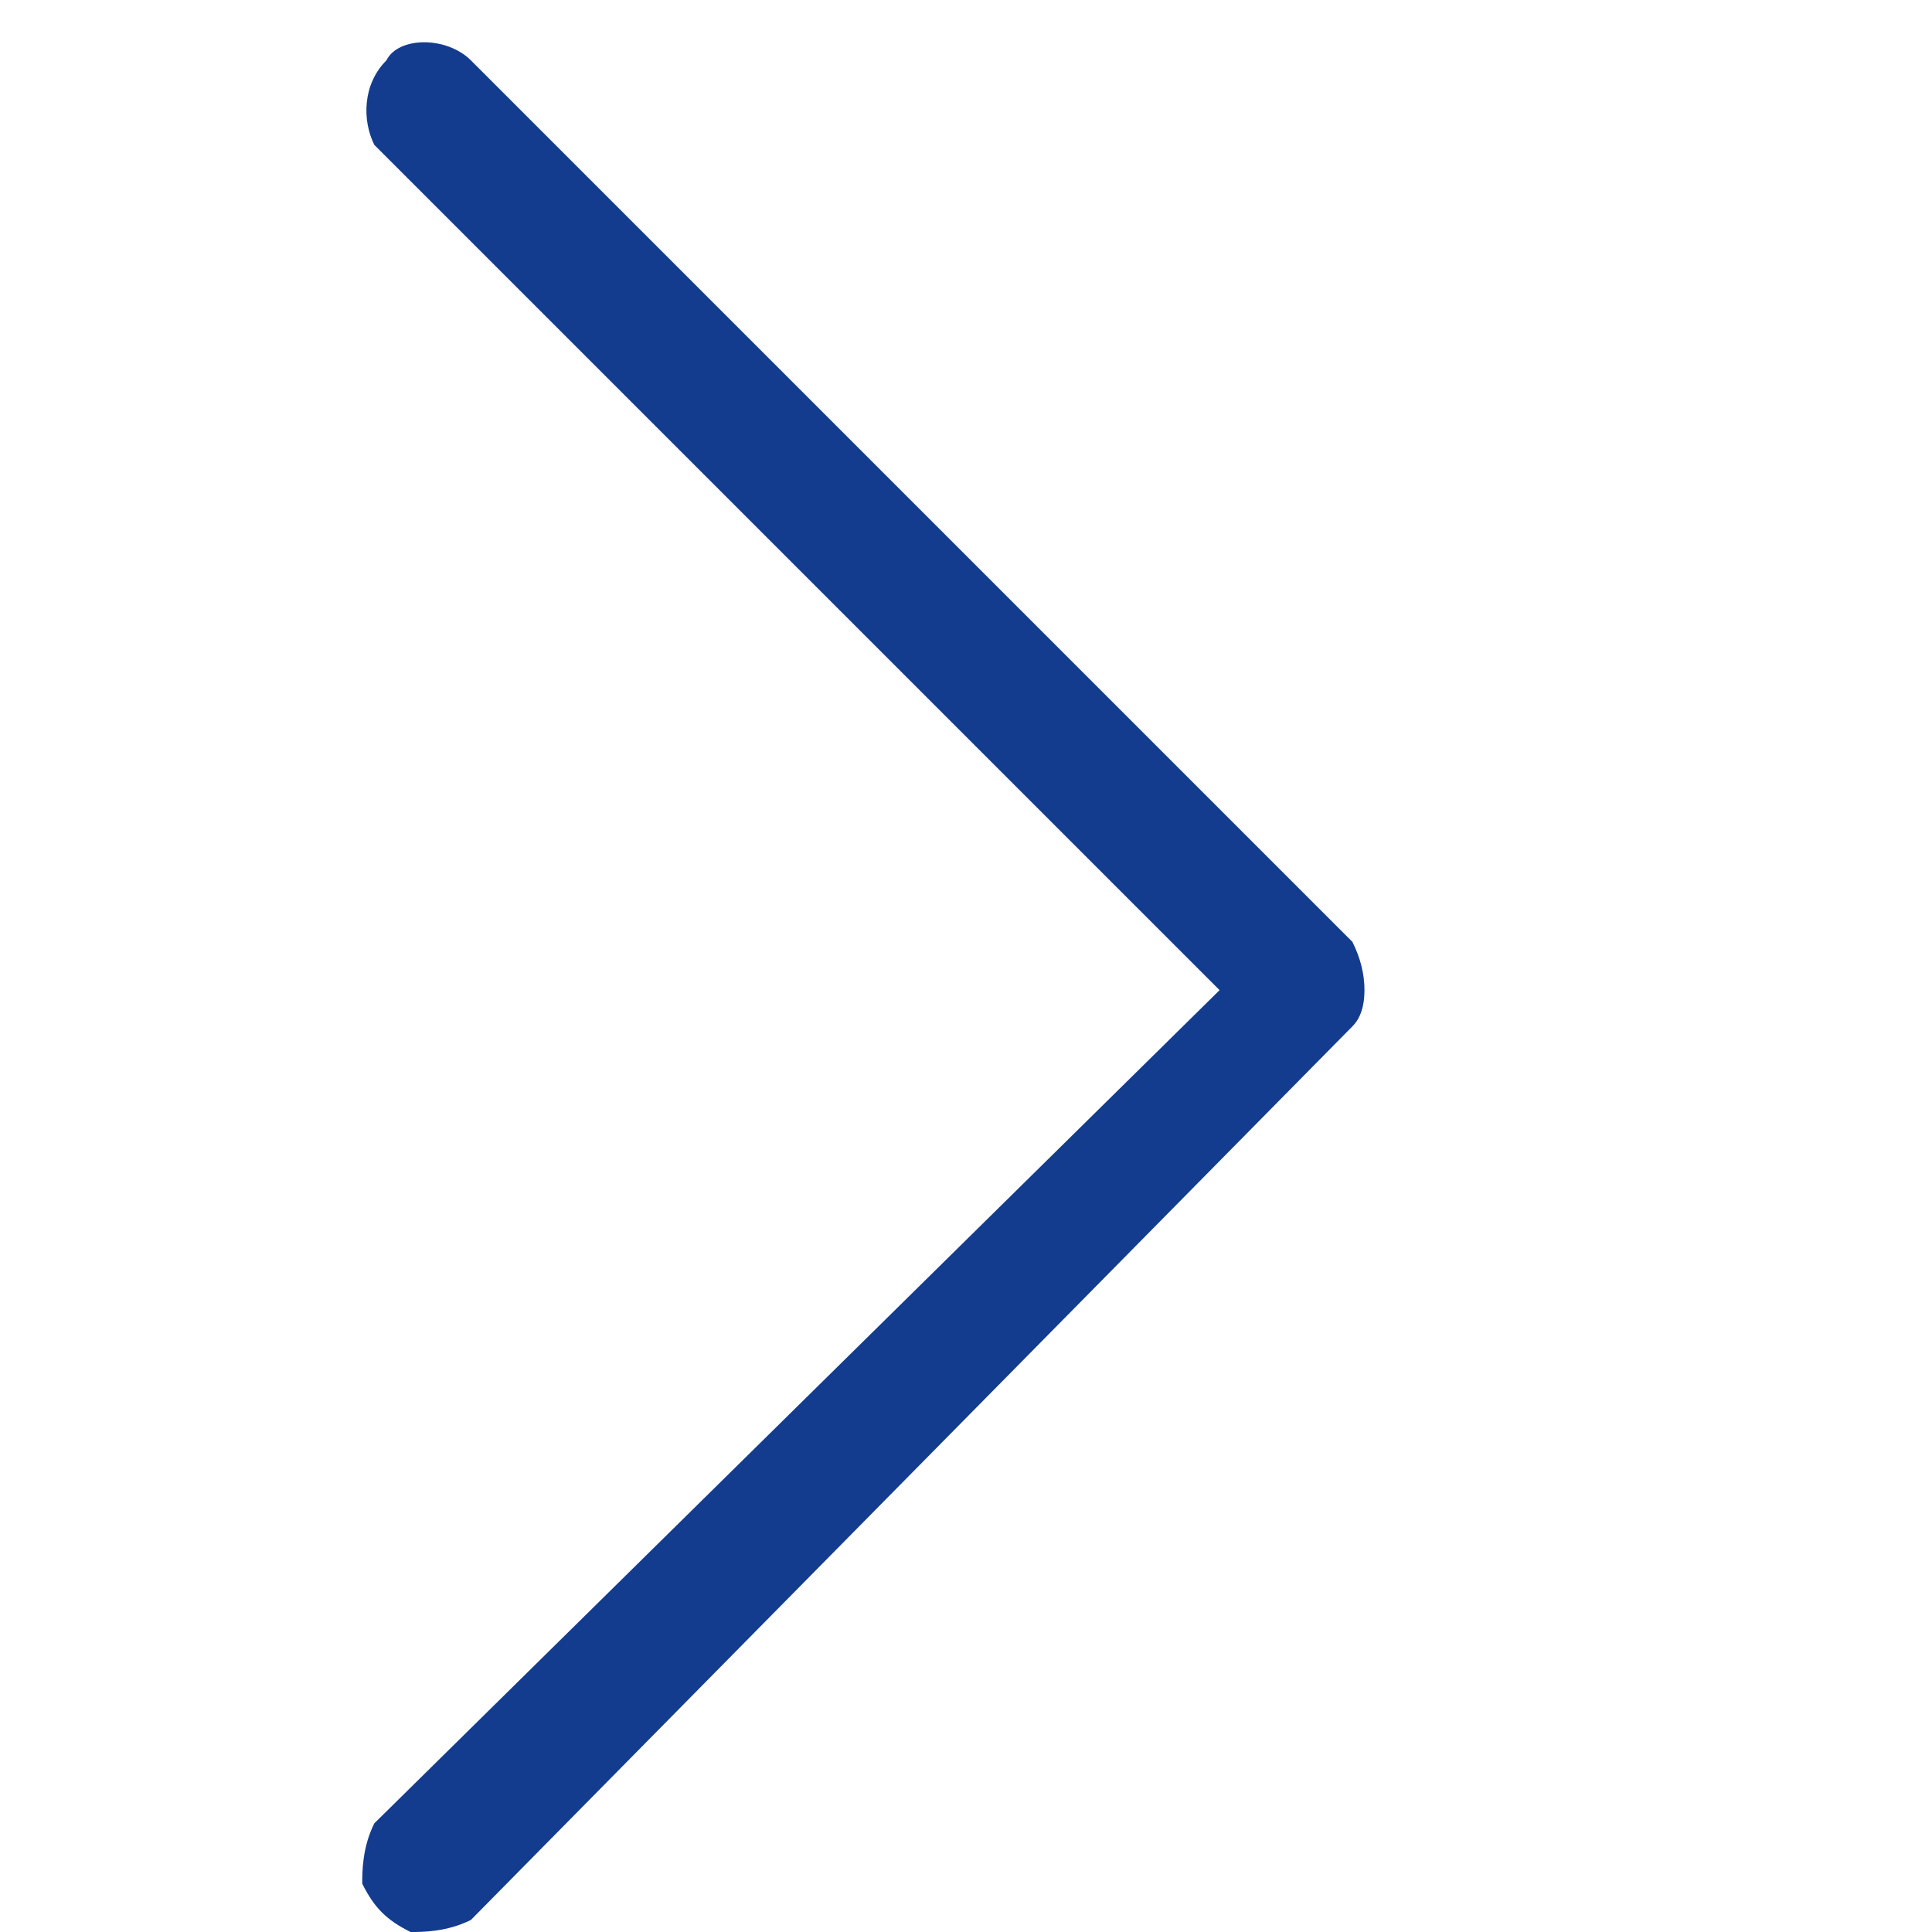 <svg version="1.2" xmlns="http://www.w3.org/2000/svg" viewBox="0 0 16 16" width="16" height="16">
	<title>ui-previous-arrow-small-default-svg</title>
	<style>
		.s0 { fill: #133c8f } 
	</style>
	<path id="Layer" class="s0" d="m11.3 8.2q0-0.2-0.1-0.4l-7.3-7.3c-0.2-0.2-0.6-0.2-0.7 0-0.2 0.2-0.2 0.5-0.1 0.7l7 7-7 6.9c-0.1 0.2-0.1 0.4-0.1 0.5 0.1 0.2 0.2 0.3 0.4 0.4 0.1 0 0.3 0 0.5-0.1l7.3-7.4q0.1-0.1 0.1-0.3z"/>
</svg>